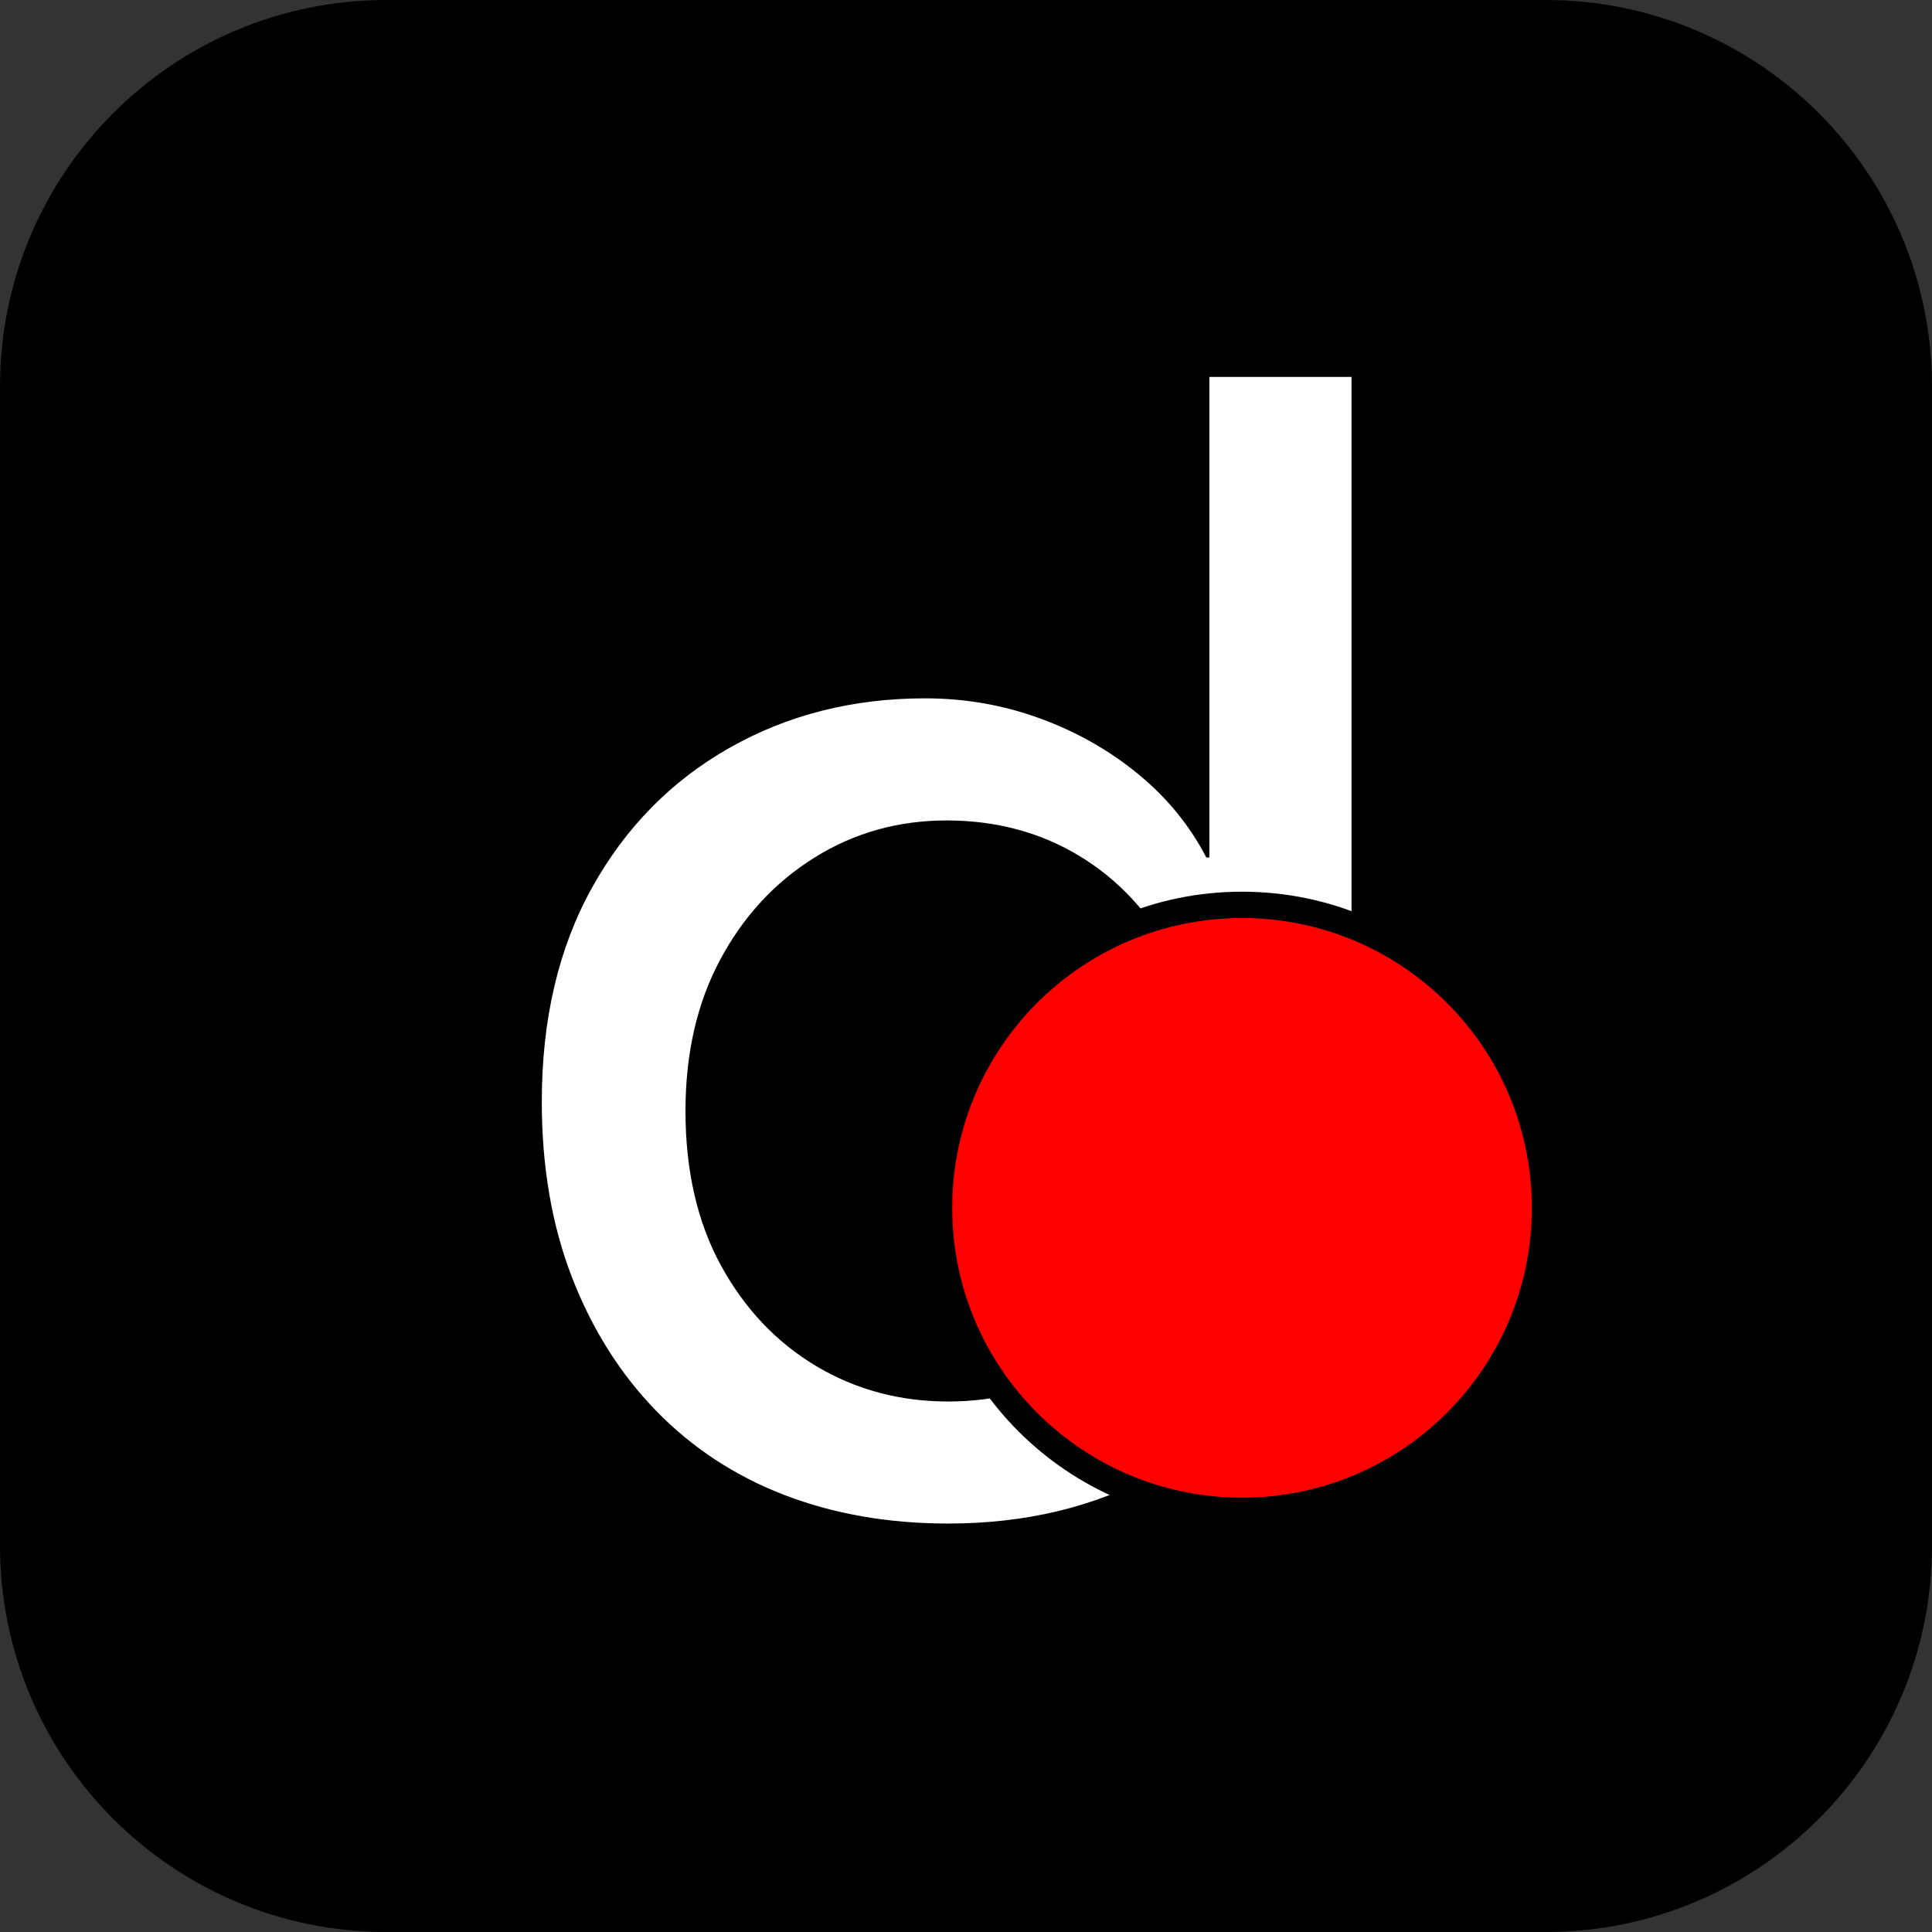 <svg xmlns="http://www.w3.org/2000/svg" xmlns:xlink="http://www.w3.org/1999/xlink" width="500" zoomAndPan="magnify" viewBox="0 0 375 375" height="500" preserveAspectRatio="xMidYMid meet" version="1.0"><rect x="0" y="0" width="375" height="375" fill="#333333" stroke="none"/><defs><g/><clipPath id="79bdfc281e"><path d="M 75 0 L 300 0 C 341.422 0 375 33.578 375 75 L 375 300 C 375 341.422 341.422 375 300 375 L 75 375 C 33.578 375 0 341.422 0 300 L 0 75 C 0 33.578 33.578 0 75 0 Z M 75 0 " clip-rule="nonzero"/></clipPath><clipPath id="fa5b67cb92"><path d="M 179.715 173.078 L 302.441 173.078 L 302.441 295.805 L 179.715 295.805 Z M 179.715 173.078 " clip-rule="nonzero"/></clipPath><clipPath id="042b1fa0ea"><path d="M 241.078 173.078 C 207.188 173.078 179.715 200.551 179.715 234.441 C 179.715 268.332 207.188 295.805 241.078 295.805 C 274.969 295.805 302.441 268.332 302.441 234.441 C 302.441 200.551 274.969 173.078 241.078 173.078 Z M 241.078 173.078 " clip-rule="nonzero"/></clipPath><clipPath id="9a1b92e42f"><path d="M 184.828 178.191 L 297.328 178.191 L 297.328 290.691 L 184.828 290.691 Z M 184.828 178.191 " clip-rule="nonzero"/></clipPath><clipPath id="fdaf4b7835"><path d="M 241.078 178.191 C 210.012 178.191 184.828 203.375 184.828 234.441 C 184.828 265.508 210.012 290.691 241.078 290.691 C 272.145 290.691 297.328 265.508 297.328 234.441 C 297.328 203.375 272.145 178.191 241.078 178.191 Z M 241.078 178.191 " clip-rule="nonzero"/></clipPath></defs><g clip-path="url(#79bdfc281e)"><rect x="-37.5" width="450" fill="#000000" y="-37.5" height="450" fill-opacity="1"/></g><g fill="#ffffff" fill-opacity="1"><g transform="translate(91.661, 292.125)"><g><path d="M 92.391 3.594 C 80.785 3.594 70.18 1.742 60.578 -1.953 C 50.984 -5.648 42.688 -11.098 35.688 -18.297 C 28.695 -25.492 23.25 -34.141 19.344 -44.234 C 15.445 -54.336 13.5 -65.688 13.5 -78.281 C 13.5 -94.281 16.75 -108.129 23.25 -119.828 C 29.75 -131.523 38.645 -140.57 49.938 -146.969 C 61.238 -153.375 73.891 -156.578 87.891 -156.578 C 95.68 -156.578 103.125 -155.273 110.219 -152.672 C 117.32 -150.078 123.672 -146.477 129.266 -141.875 C 134.867 -137.281 139.273 -131.883 142.484 -125.688 L 143.078 -125.688 L 143.078 -218.969 L 170.672 -218.969 L 170.672 -77.391 C 170.672 -60.391 167.223 -45.836 160.328 -33.734 C 153.43 -21.641 144.129 -12.395 132.422 -6 C 120.723 0.395 107.379 3.594 92.391 3.594 Z M 92.391 -20.094 C 101.785 -20.094 110.281 -22.391 117.875 -26.984 C 125.477 -31.586 131.531 -38.086 136.031 -46.484 C 140.531 -54.891 142.781 -64.789 142.781 -76.188 C 142.781 -87.781 140.531 -97.828 136.031 -106.328 C 131.531 -114.828 125.477 -121.375 117.875 -125.969 C 110.281 -130.57 101.68 -132.875 92.078 -132.875 C 82.68 -132.875 74.133 -130.473 66.438 -125.672 C 58.738 -120.879 52.641 -114.281 48.141 -105.875 C 43.641 -97.477 41.391 -87.68 41.391 -76.484 C 41.391 -64.891 43.688 -54.891 48.281 -46.484 C 52.883 -38.086 59.035 -31.586 66.734 -26.984 C 74.43 -22.391 82.984 -20.094 92.391 -20.094 Z M 92.391 -20.094 "/></g></g></g><g clip-path="url(#fa5b67cb92)"><g clip-path="url(#042b1fa0ea)"><path fill="#000000" d="M 179.715 173.078 L 302.441 173.078 L 302.441 295.805 L 179.715 295.805 Z M 179.715 173.078 " fill-opacity="1" fill-rule="nonzero"/></g></g><g clip-path="url(#9a1b92e42f)"><g clip-path="url(#fdaf4b7835)"><path fill="#ff0000" d="M 184.828 178.191 L 297.328 178.191 L 297.328 290.691 L 184.828 290.691 Z M 184.828 178.191 " fill-opacity="1" fill-rule="nonzero"/></g></g></svg>